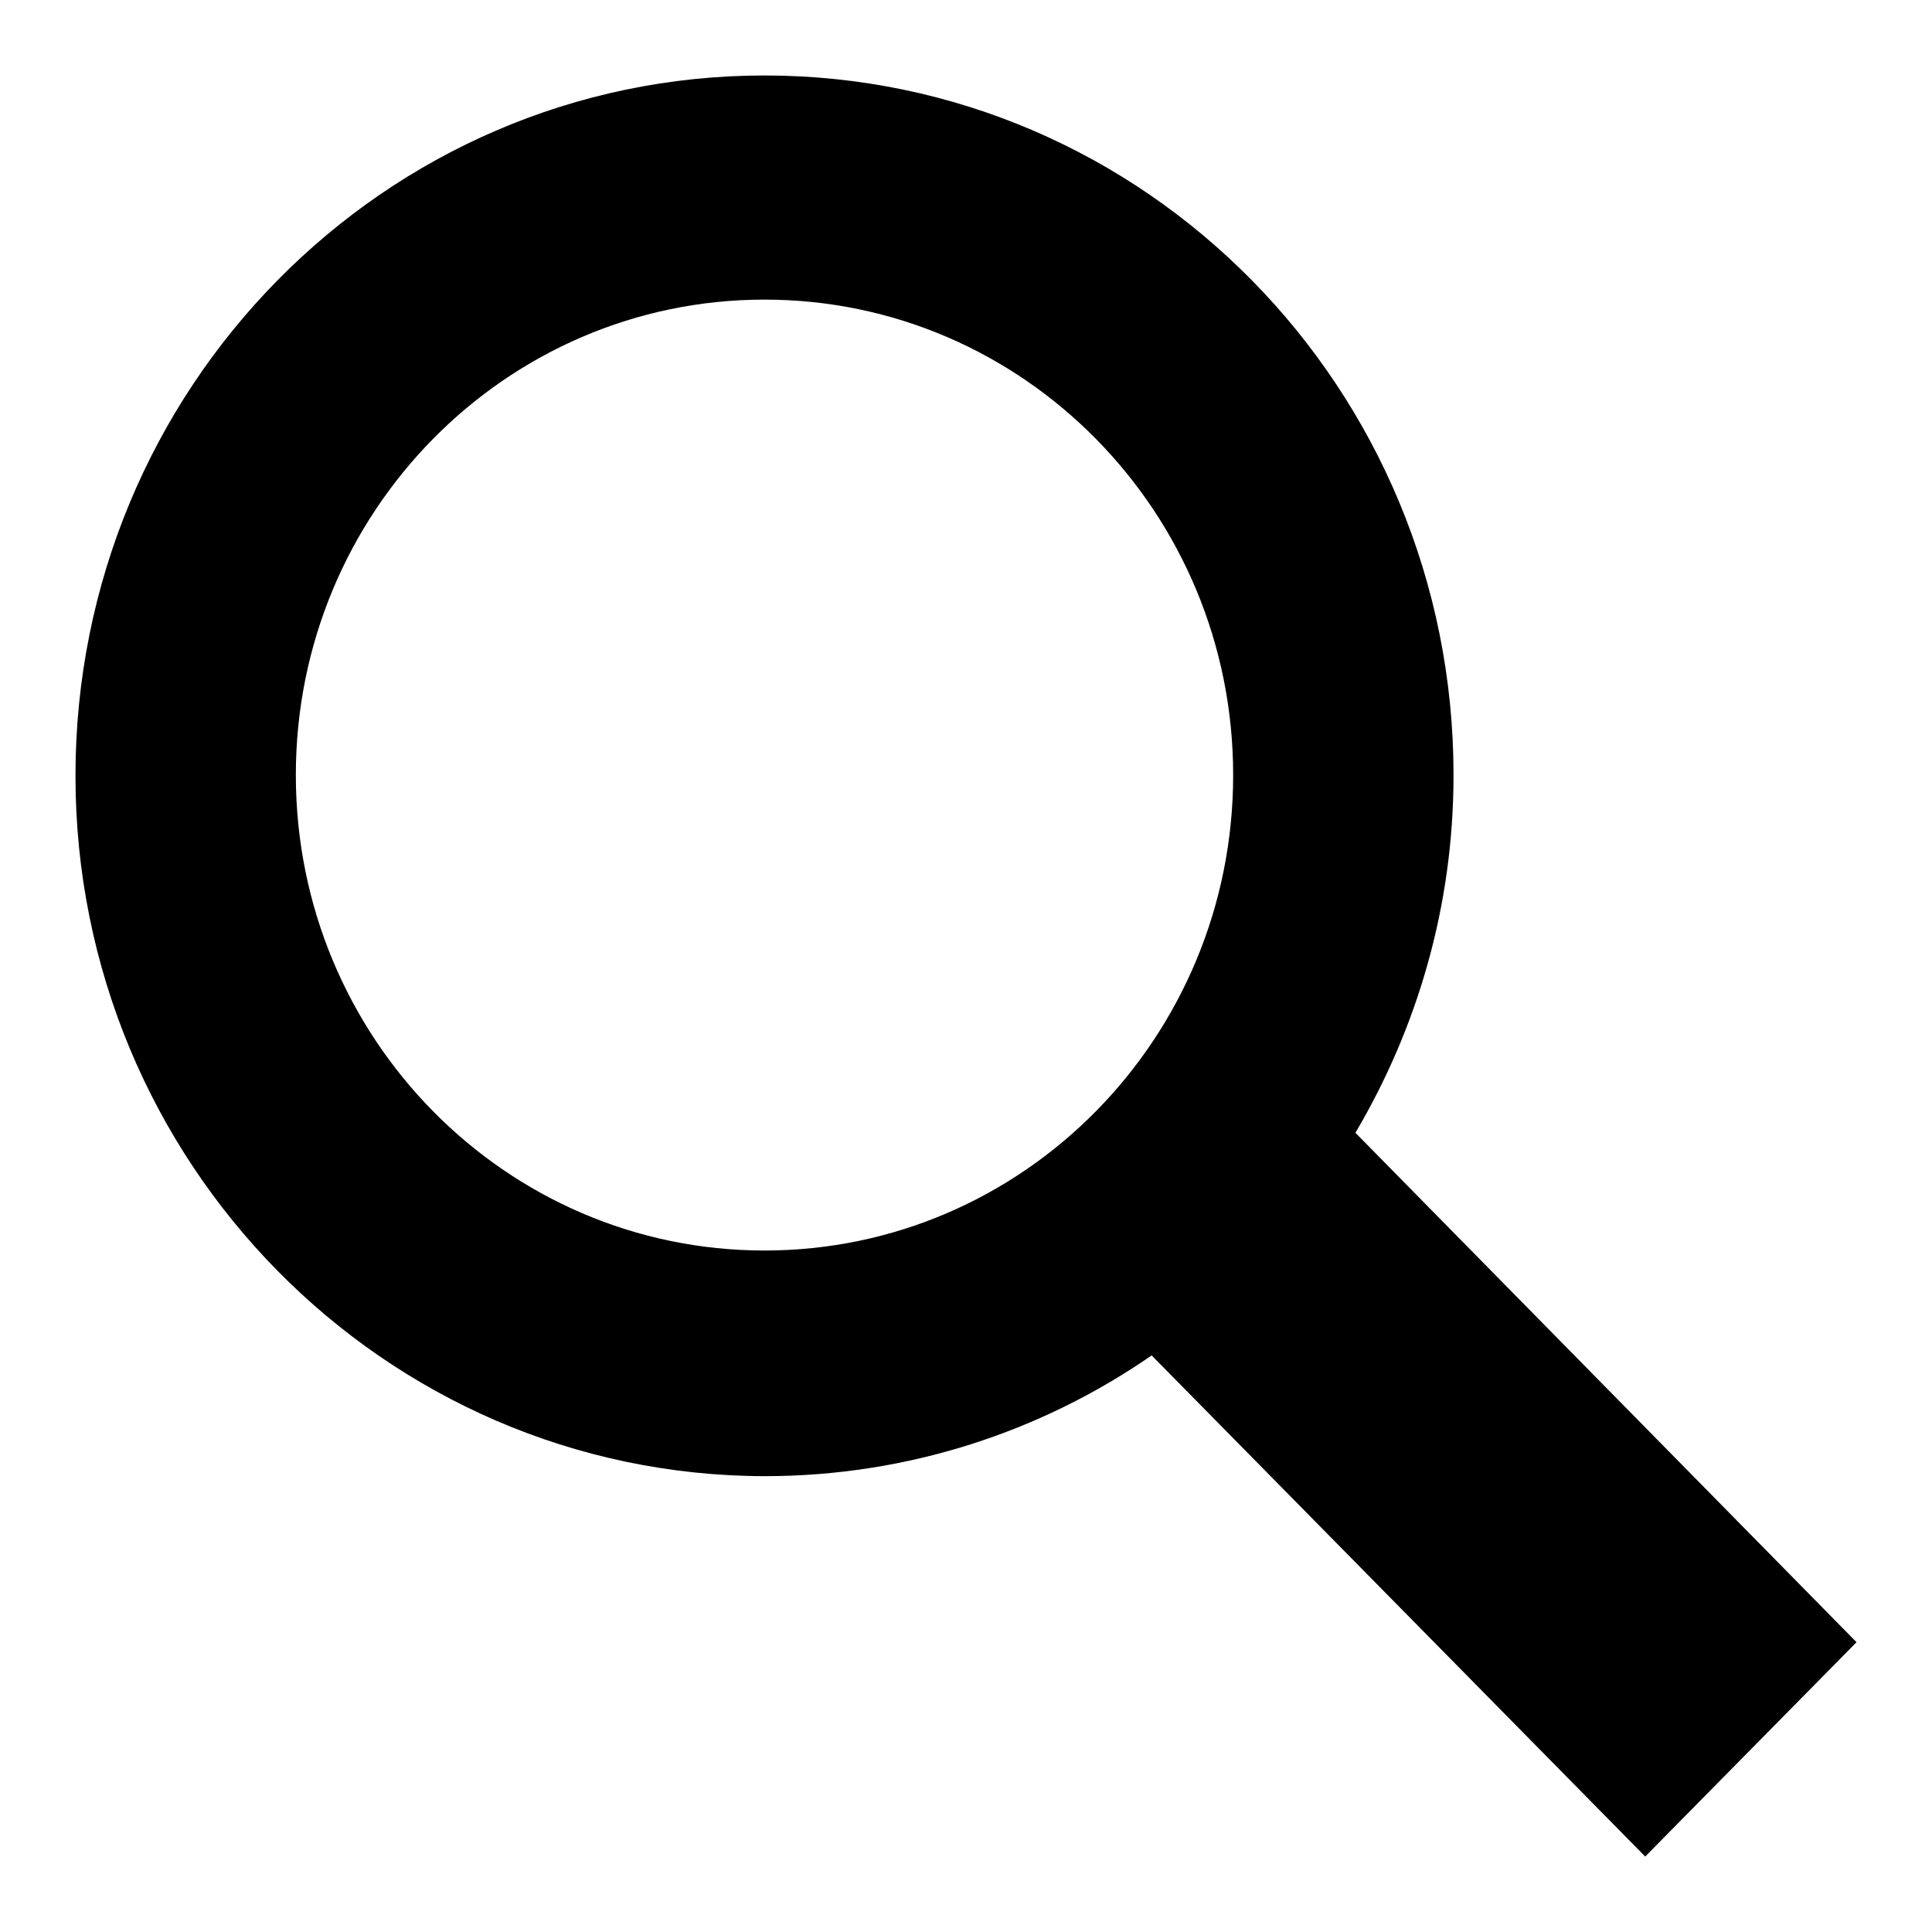 <?xml version="1.0" encoding="utf-8"?>
<!-- Svg Vector Icons : http://www.onlinewebfonts.com/icon -->
<!DOCTYPE svg PUBLIC "-//W3C//DTD SVG 1.1//EN" "http://www.w3.org/Graphics/SVG/1.1/DTD/svg11.dtd">
<svg version="1.1" xmlns="http://www.w3.org/2000/svg" xmlns:xlink="http://www.w3.org/1999/xlink" x="0px" y="0px" viewBox="0 0 256 256" enable-background="new 0 0 256 256" xml:space="preserve">
<g><g><path fill="#000000" d="M246,217.6L218,246l-65.4-66.4c-14.6,10.1-32.3,16-51.3,16C50.9,195.5,10,154,10,102.8C10,51.5,50.9,10,101.3,10c50.5,0,91.3,41.5,91.3,92.7c0,17.4-4.8,33.5-13,47.4L246,217.6z M101.3,39.7c-34.3,0-62.1,28.2-62.1,63c0,34.8,27.8,63,62.1,63c34.3,0,62.1-28.2,62.1-63C163.4,67.9,135.6,39.7,101.3,39.7z"/></g></g>
</svg>